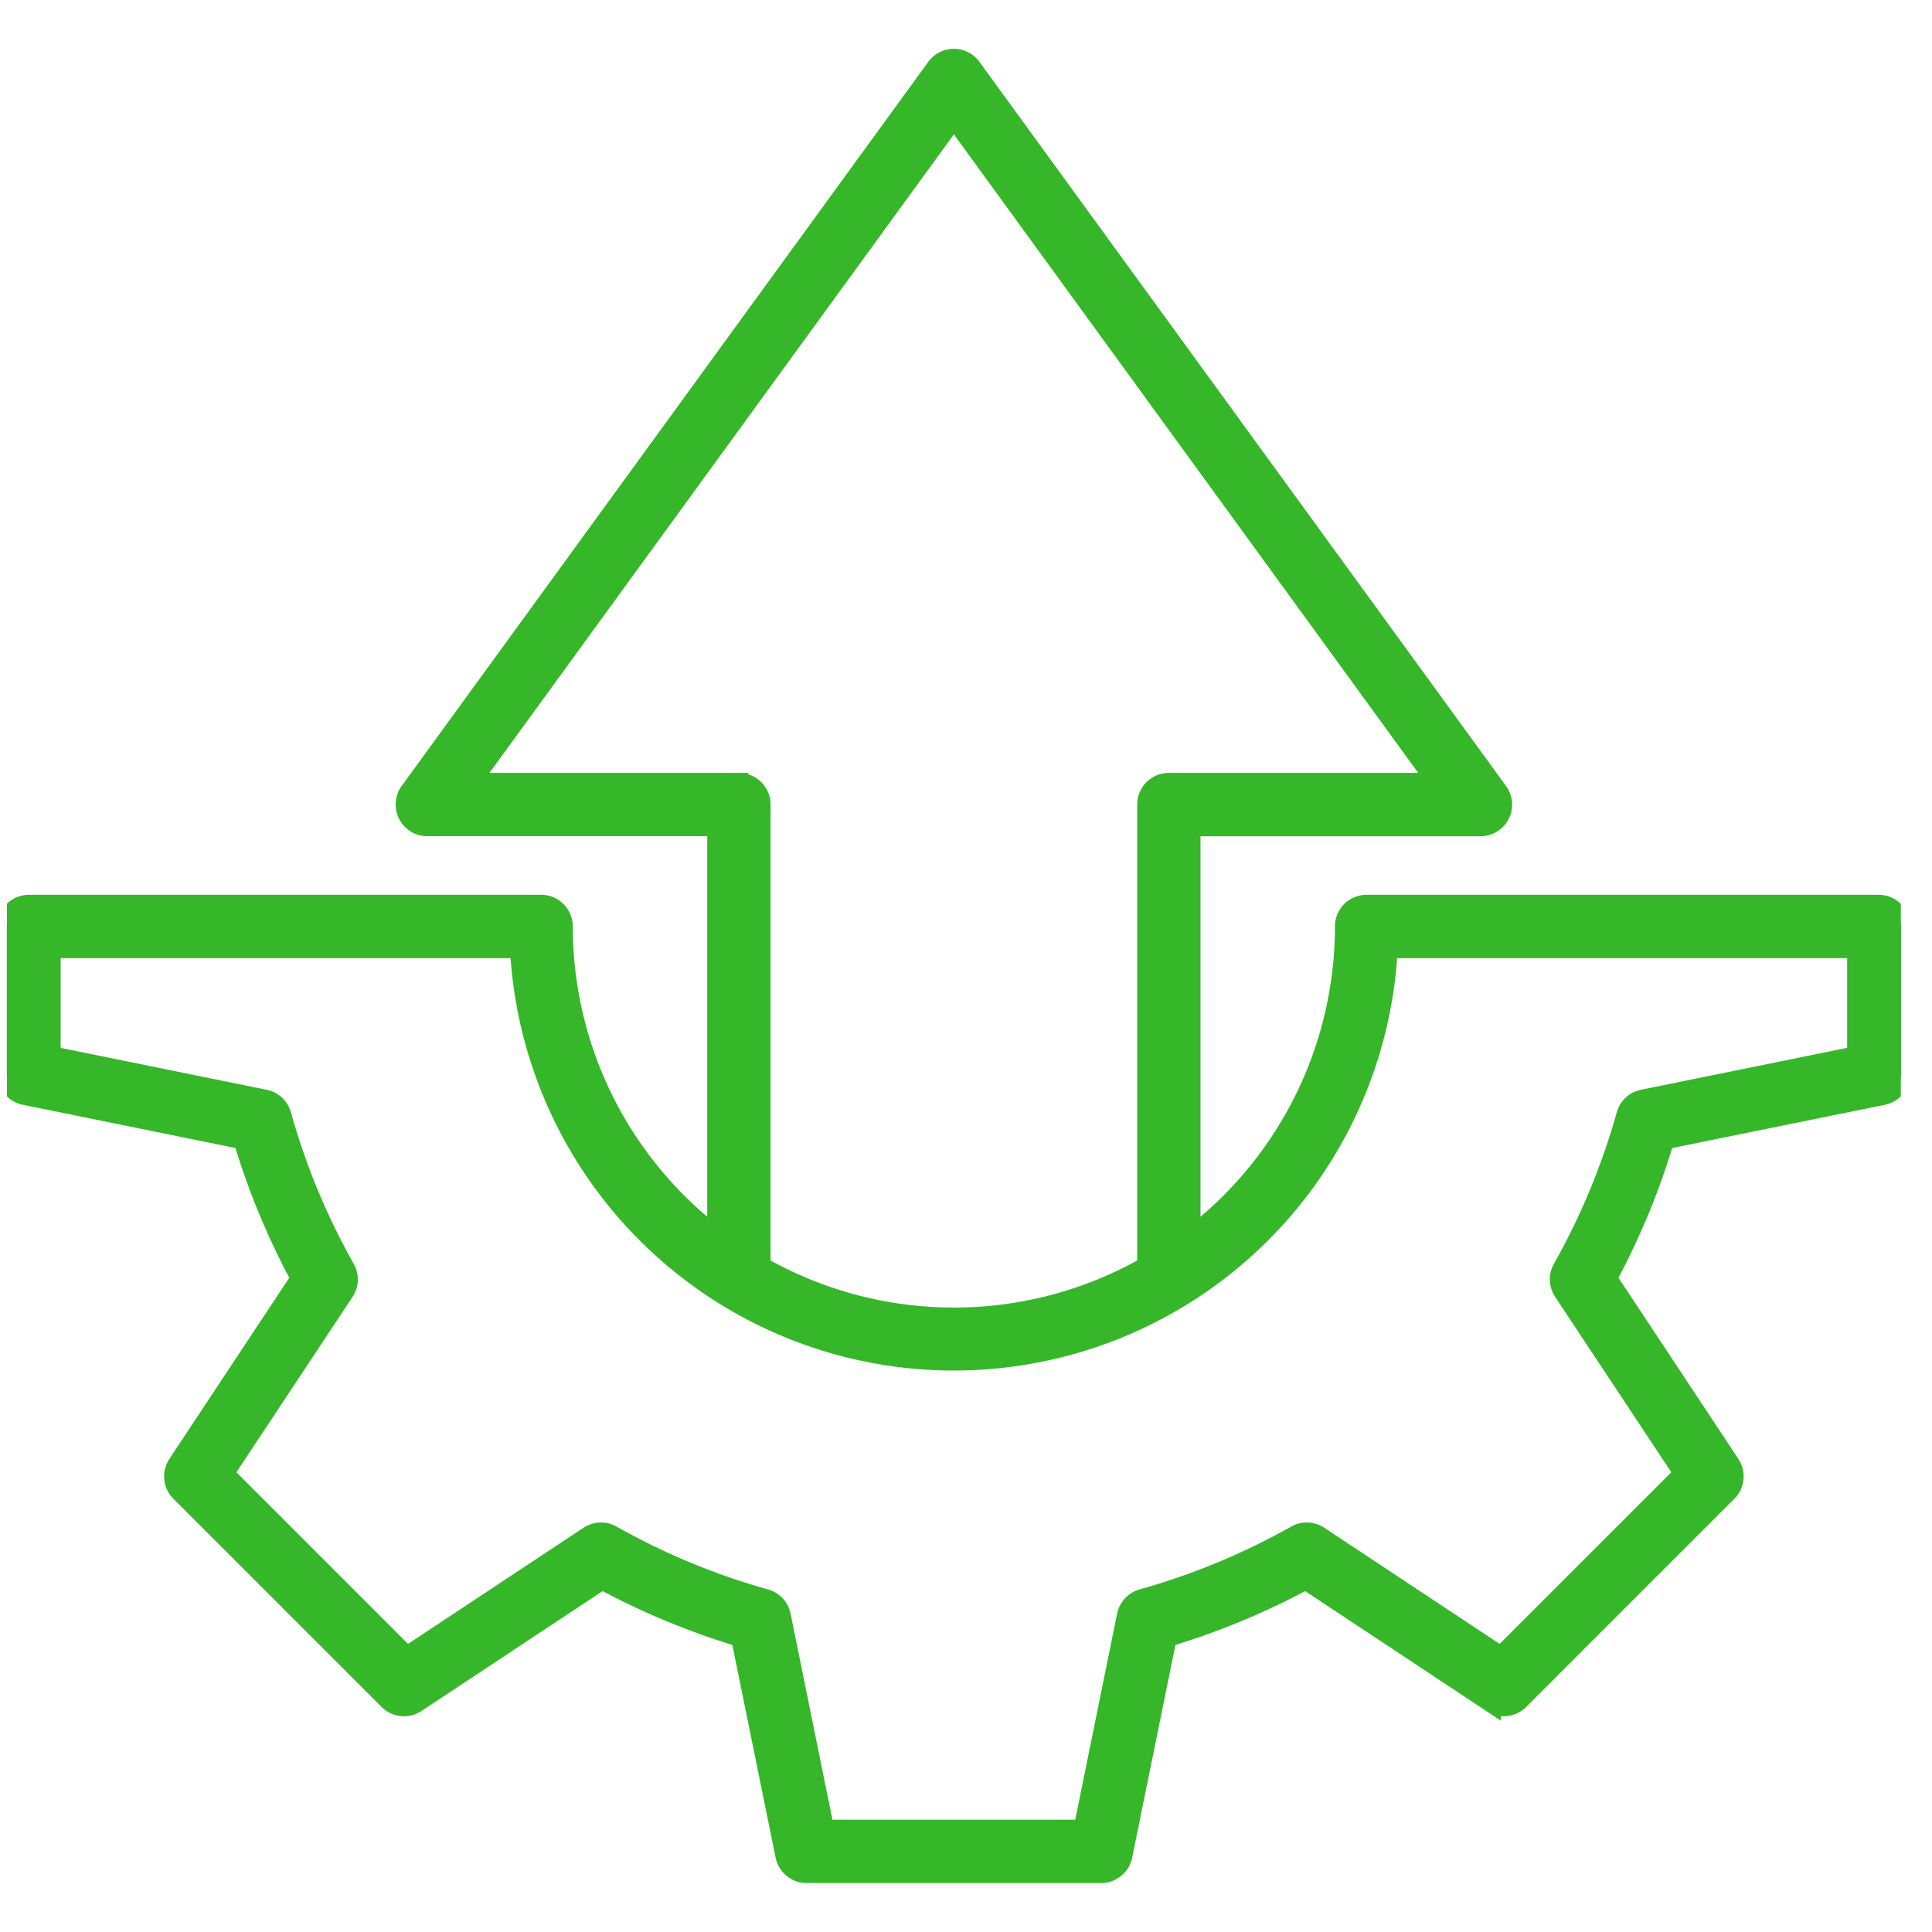 <svg xmlns="http://www.w3.org/2000/svg" width="51" height="51" fill="none" viewBox="0 0 51 51">
  <g clip-path="url(#a)">
    <mask id="b" width="52" height="50" x="-.82" y=".539" fill="#000" maskUnits="userSpaceOnUse">
      <path fill="#fff" d="M-.82.539h52v50h-52z"/>
      <path fill-rule="evenodd" d="M1.352 25.043h12.361a11.482 11.482 0 0 0 22.933 0H49.01v2.822l-5.643 1.147a.584.584 0 0 0-.447.416 18.361 18.361 0 0 1-1.682 4.056.586.586 0 0 0 .022.611l3.18 4.802-4.821 4.819-4.8-3.179a.587.587 0 0 0-.612-.021 18.33 18.33 0 0 1-4.057 1.681.59.59 0 0 0-.416.448l-1.146 5.64H21.77l-1.146-5.64a.585.585 0 0 0-.417-.447 18.333 18.333 0 0 1-4.055-1.683.587.587 0 0 0-.61.022l-4.803 3.179-4.82-4.82 3.18-4.801a.585.585 0 0 0 .021-.61 18.298 18.298 0 0 1-1.682-4.057.586.586 0 0 0-.448-.416l-5.64-1.147v-2.822Zm18.153-4.39a.585.585 0 0 1 .586.585V33.42a10.294 10.294 0 0 0 10.178.001V21.238a.586.586 0 0 1 .586-.586h7.073L25.18 3.122l-12.75 17.53h7.075ZM.648 28.917l5.763 1.172c.38 1.267.888 2.491 1.516 3.655L4.68 38.649a.586.586 0 0 0 .074.738l5.496 5.496a.586.586 0 0 0 .738.074l4.906-3.247a19.54 19.54 0 0 0 3.653 1.516l1.172 5.761a.585.585 0 0 0 .574.47h7.774a.586.586 0 0 0 .574-.47l1.172-5.761a19.47 19.47 0 0 0 3.654-1.516l4.904 3.247a.587.587 0 0 0 .738-.074l5.496-5.496a.581.581 0 0 0 .074-.738l-3.246-4.906a19.434 19.434 0 0 0 1.513-3.653l5.763-1.172a.589.589 0 0 0 .47-.574v-3.887a.586.586 0 0 0-.584-.586h-13.52a.583.583 0 0 0-.586.586 10.3 10.3 0 0 1-4.049 8.184V21.825h7.64a.585.585 0 0 0 .473-.93L25.653 1.78a.585.585 0 0 0-.947 0l-13.9 19.113a.586.586 0 0 0 .474.93h7.639v10.818a10.3 10.3 0 0 1-4.049-8.185.586.586 0 0 0-.586-.586H.766a.586.586 0 0 0-.586.586v3.887a.587.587 0 0 0 .468.574Z" clip-rule="evenodd"/>
    </mask>
    <path fill="#35B729" fill-rule="evenodd" d="M1.352 25.043h12.361a11.482 11.482 0 0 0 22.933 0H49.01v2.822l-5.643 1.147a.584.584 0 0 0-.447.416 18.361 18.361 0 0 1-1.682 4.056.586.586 0 0 0 .022.611l3.18 4.802-4.821 4.819-4.8-3.179a.587.587 0 0 0-.612-.021 18.33 18.33 0 0 1-4.057 1.681.59.59 0 0 0-.416.448l-1.146 5.64H21.77l-1.146-5.64a.585.585 0 0 0-.417-.447 18.333 18.333 0 0 1-4.055-1.683.587.587 0 0 0-.61.022l-4.803 3.179-4.82-4.82 3.18-4.801a.585.585 0 0 0 .021-.61 18.298 18.298 0 0 1-1.682-4.057.586.586 0 0 0-.448-.416l-5.64-1.147v-2.822Zm18.153-4.39a.585.585 0 0 1 .586.585V33.42a10.294 10.294 0 0 0 10.178.001V21.238a.586.586 0 0 1 .586-.586h7.073L25.18 3.122l-12.75 17.53h7.075ZM.648 28.917l5.763 1.172c.38 1.267.888 2.491 1.516 3.655L4.68 38.649a.586.586 0 0 0 .074.738l5.496 5.496a.586.586 0 0 0 .738.074l4.906-3.247a19.54 19.54 0 0 0 3.653 1.516l1.172 5.761a.585.585 0 0 0 .574.47h7.774a.586.586 0 0 0 .574-.47l1.172-5.761a19.47 19.47 0 0 0 3.654-1.516l4.904 3.247a.587.587 0 0 0 .738-.074l5.496-5.496a.581.581 0 0 0 .074-.738l-3.246-4.906a19.434 19.434 0 0 0 1.513-3.653l5.763-1.172a.589.589 0 0 0 .47-.574v-3.887a.586.586 0 0 0-.584-.586h-13.52a.583.583 0 0 0-.586.586 10.3 10.3 0 0 1-4.049 8.184V21.825h7.64a.585.585 0 0 0 .473-.93L25.653 1.78a.585.585 0 0 0-.947 0l-13.9 19.113a.586.586 0 0 0 .474.93h7.639v10.818a10.3 10.3 0 0 1-4.049-8.185.586.586 0 0 0-.586-.586H.766a.586.586 0 0 0-.586.586v3.887a.587.587 0 0 0 .468.574Z" clip-rule="evenodd"/>
    <path stroke="#35B729" stroke-width=".5" d="M1.352 25.043h12.361a11.482 11.482 0 0 0 22.933 0H49.01v2.822l-5.643 1.147a.584.584 0 0 0-.447.416 18.361 18.361 0 0 1-1.682 4.056.586.586 0 0 0 .022.611l3.18 4.802-4.821 4.819-4.8-3.179a.587.587 0 0 0-.612-.021 18.33 18.33 0 0 1-4.057 1.681.59.59 0 0 0-.416.448l-1.146 5.64H21.77l-1.146-5.64a.585.585 0 0 0-.417-.447 18.333 18.333 0 0 1-4.055-1.683.587.587 0 0 0-.61.022l-4.803 3.179-4.82-4.82 3.18-4.801a.585.585 0 0 0 .021-.61 18.298 18.298 0 0 1-1.682-4.057.586.586 0 0 0-.448-.416l-5.64-1.147v-2.822Zm18.153-4.39a.585.585 0 0 1 .586.585V33.42a10.294 10.294 0 0 0 10.178.001V21.238a.586.586 0 0 1 .586-.586h7.073L25.18 3.122l-12.75 17.53h7.075ZM.648 28.917l5.763 1.172c.38 1.267.888 2.491 1.516 3.655L4.68 38.649a.586.586 0 0 0 .074.738l5.496 5.496a.586.586 0 0 0 .738.074l4.906-3.247a19.54 19.54 0 0 0 3.653 1.516l1.172 5.761a.585.585 0 0 0 .574.47h7.774a.586.586 0 0 0 .574-.47l1.172-5.761a19.47 19.47 0 0 0 3.654-1.516l4.904 3.247a.587.587 0 0 0 .738-.074l5.496-5.496a.581.581 0 0 0 .074-.738l-3.246-4.906a19.434 19.434 0 0 0 1.513-3.653l5.763-1.172a.589.589 0 0 0 .47-.574v-3.887a.586.586 0 0 0-.584-.586h-13.52a.583.583 0 0 0-.586.586 10.3 10.3 0 0 1-4.049 8.184V21.825h7.64a.585.585 0 0 0 .473-.93L25.653 1.78a.585.585 0 0 0-.947 0l-13.9 19.113a.586.586 0 0 0 .474.93h7.639v10.818a10.3 10.3 0 0 1-4.049-8.185.586.586 0 0 0-.586-.586H.766a.586.586 0 0 0-.586.586v3.887a.587.587 0 0 0 .468.574Z" clip-rule="evenodd" mask="url(#b)"/>
  </g>
  <defs>
    <clipPath id="a">
      <path fill="#fff" d="M.18.5h50v50h-50z"/>
    </clipPath>
  </defs>
</svg>
